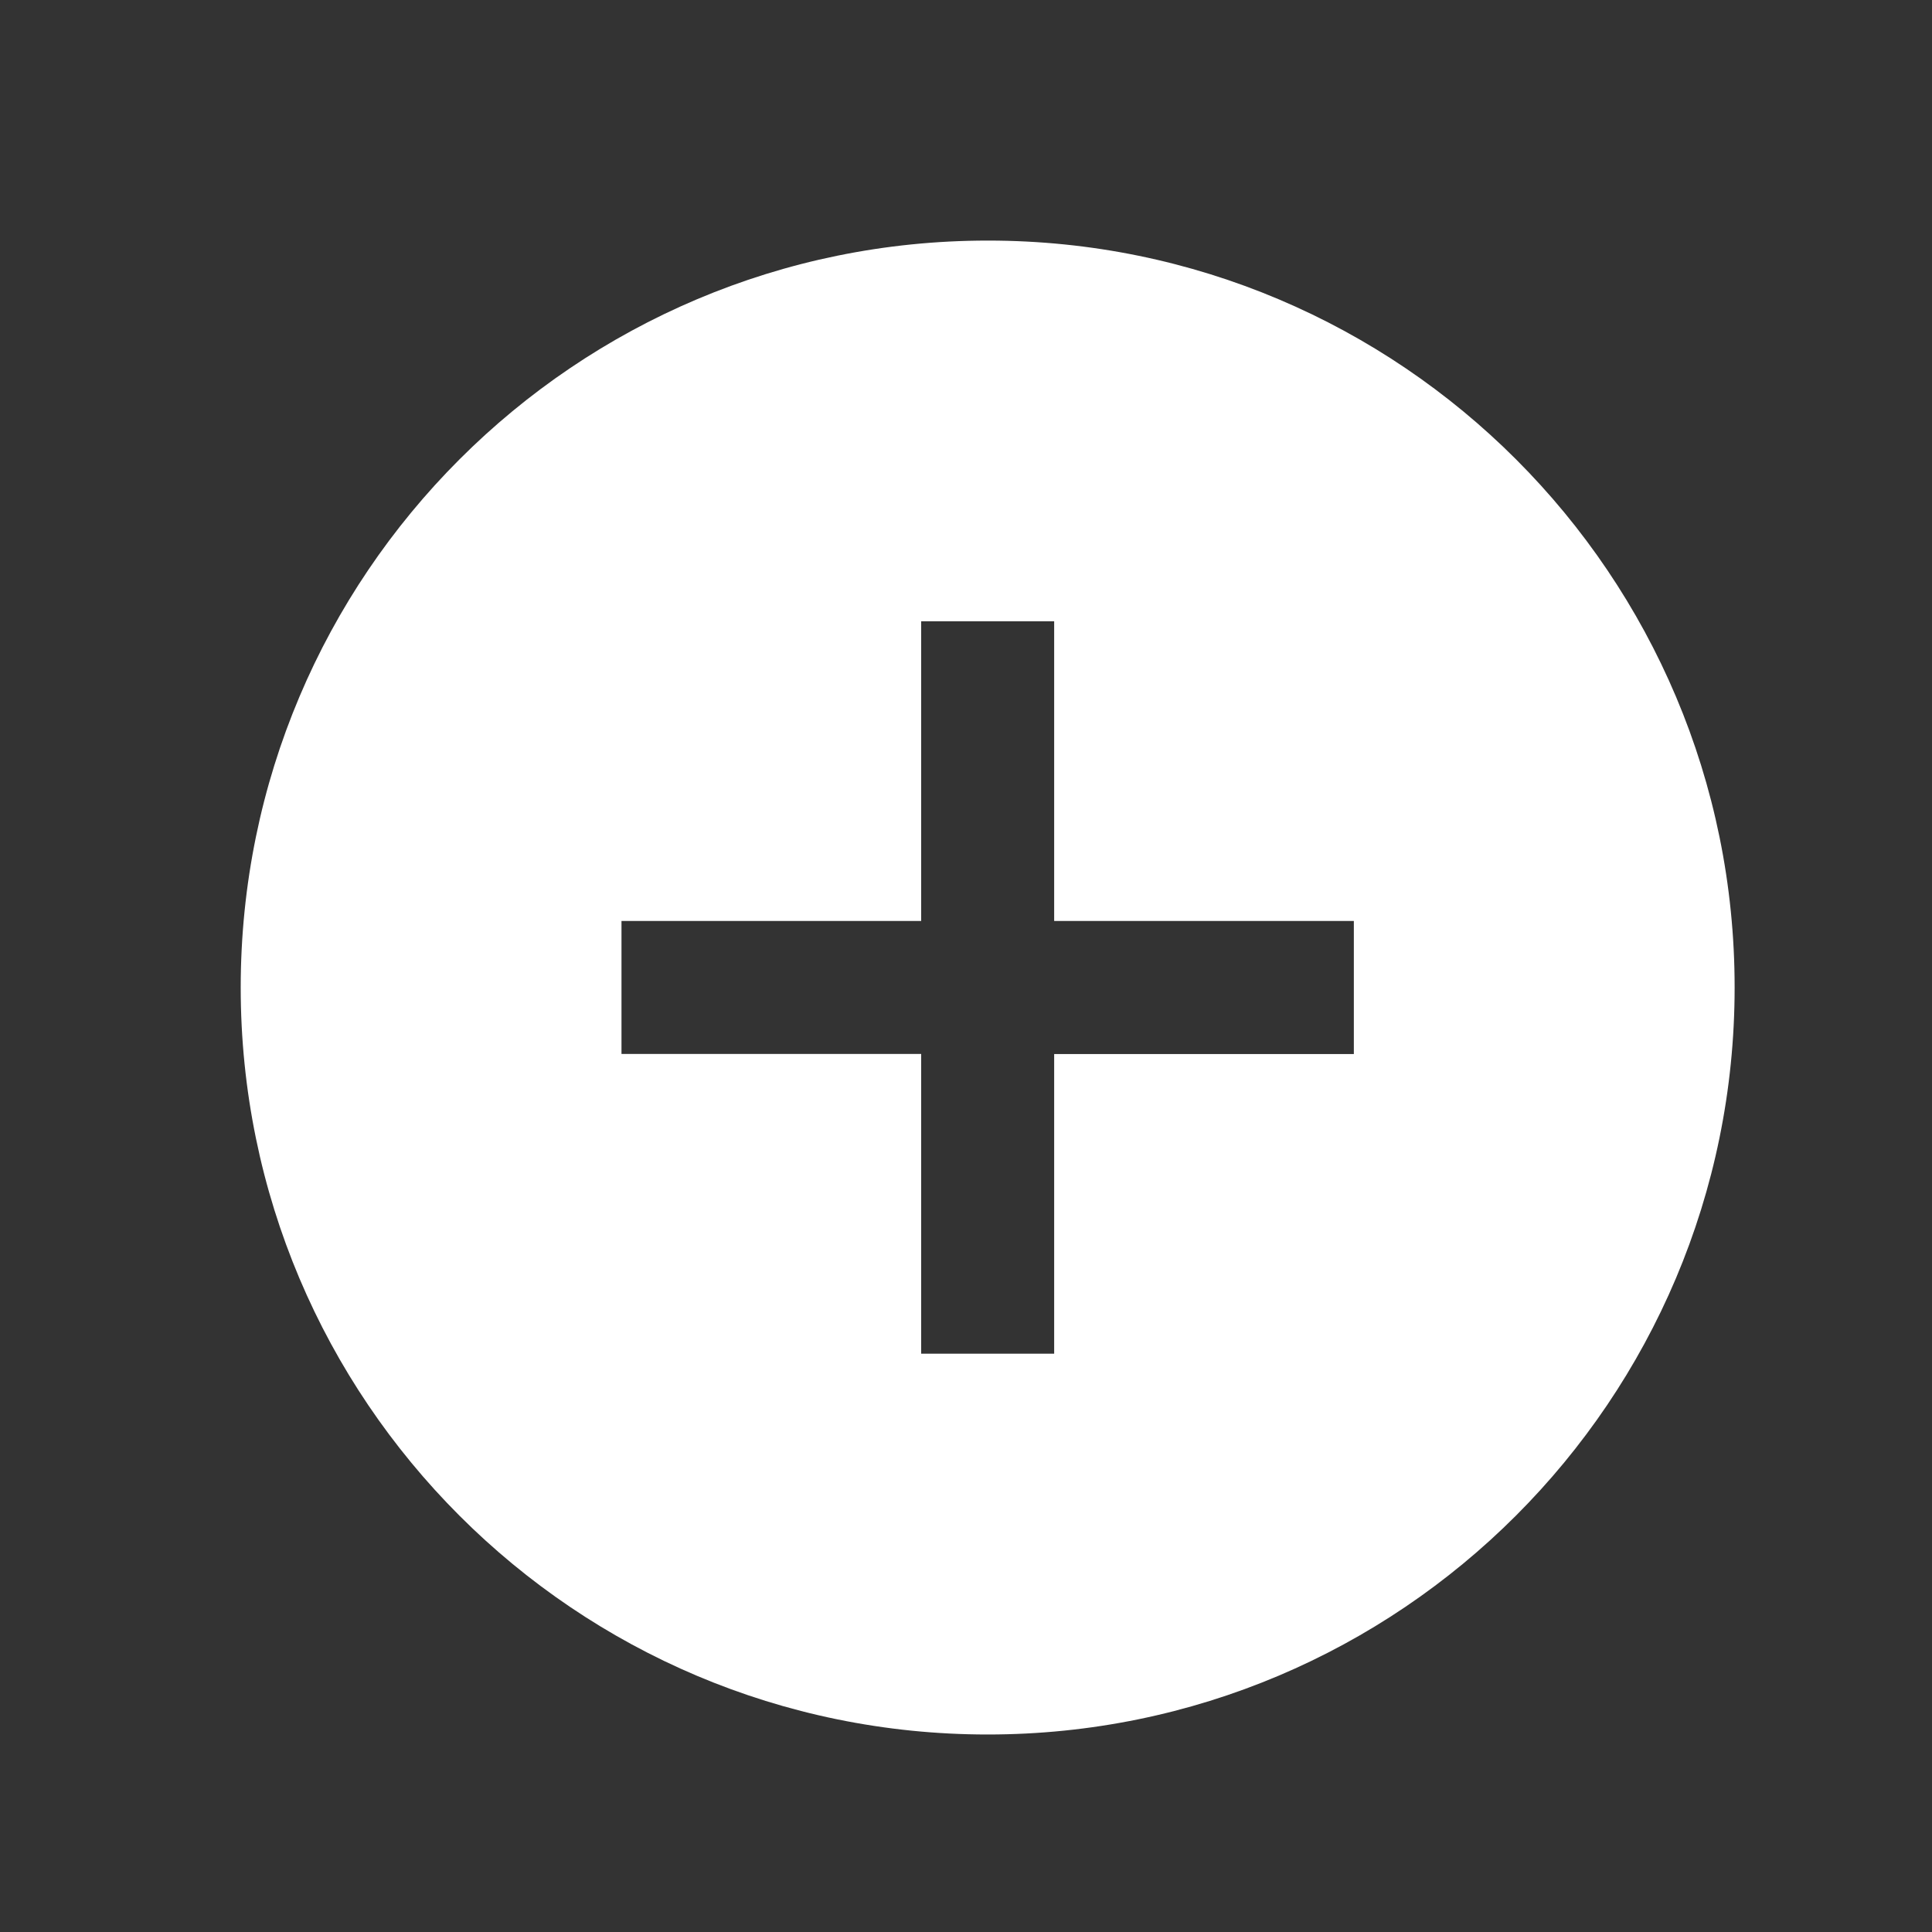 <?xml version="1.0" encoding="UTF-8" standalone="yes"?>
<svg width="44" height="44" xmlns="http://www.w3.org/2000/svg" xmlns:xlink="http://www.w3.org/1999/xlink" xml:space="preserve" overflow="hidden">
  <rect width="100%" height="100%" fill="#333333" stroke="none"/>
  <g transform="translate(-568 -496)">
    <g>
      <g>
        <g>
          <g>
            <path d="M590.494 501.479C581.099 501.479 573.482 509.095 573.482 518.491 573.482 527.886 581.099 535.502 590.494 535.502 599.889 535.502 607.505 527.886 607.505 518.491 607.505 518.49 607.505 518.489 607.505 518.489 607.508 509.098 599.898 501.482 590.507 501.479 590.503 501.479 590.498 501.479 590.494 501.479ZM598.833 520.005 592.008 520.005 592.008 526.829 588.979 526.829 588.979 520.003 582.154 520.003 582.154 516.974 588.979 516.974 588.979 510.149 592.008 510.149 592.008 516.974 598.833 516.974Z" fill="#FFFFFF" fill-rule="nonzero" fill-opacity="1"/>
          </g>
        </g>
      </g>
    </g>
  </g>
</svg>
